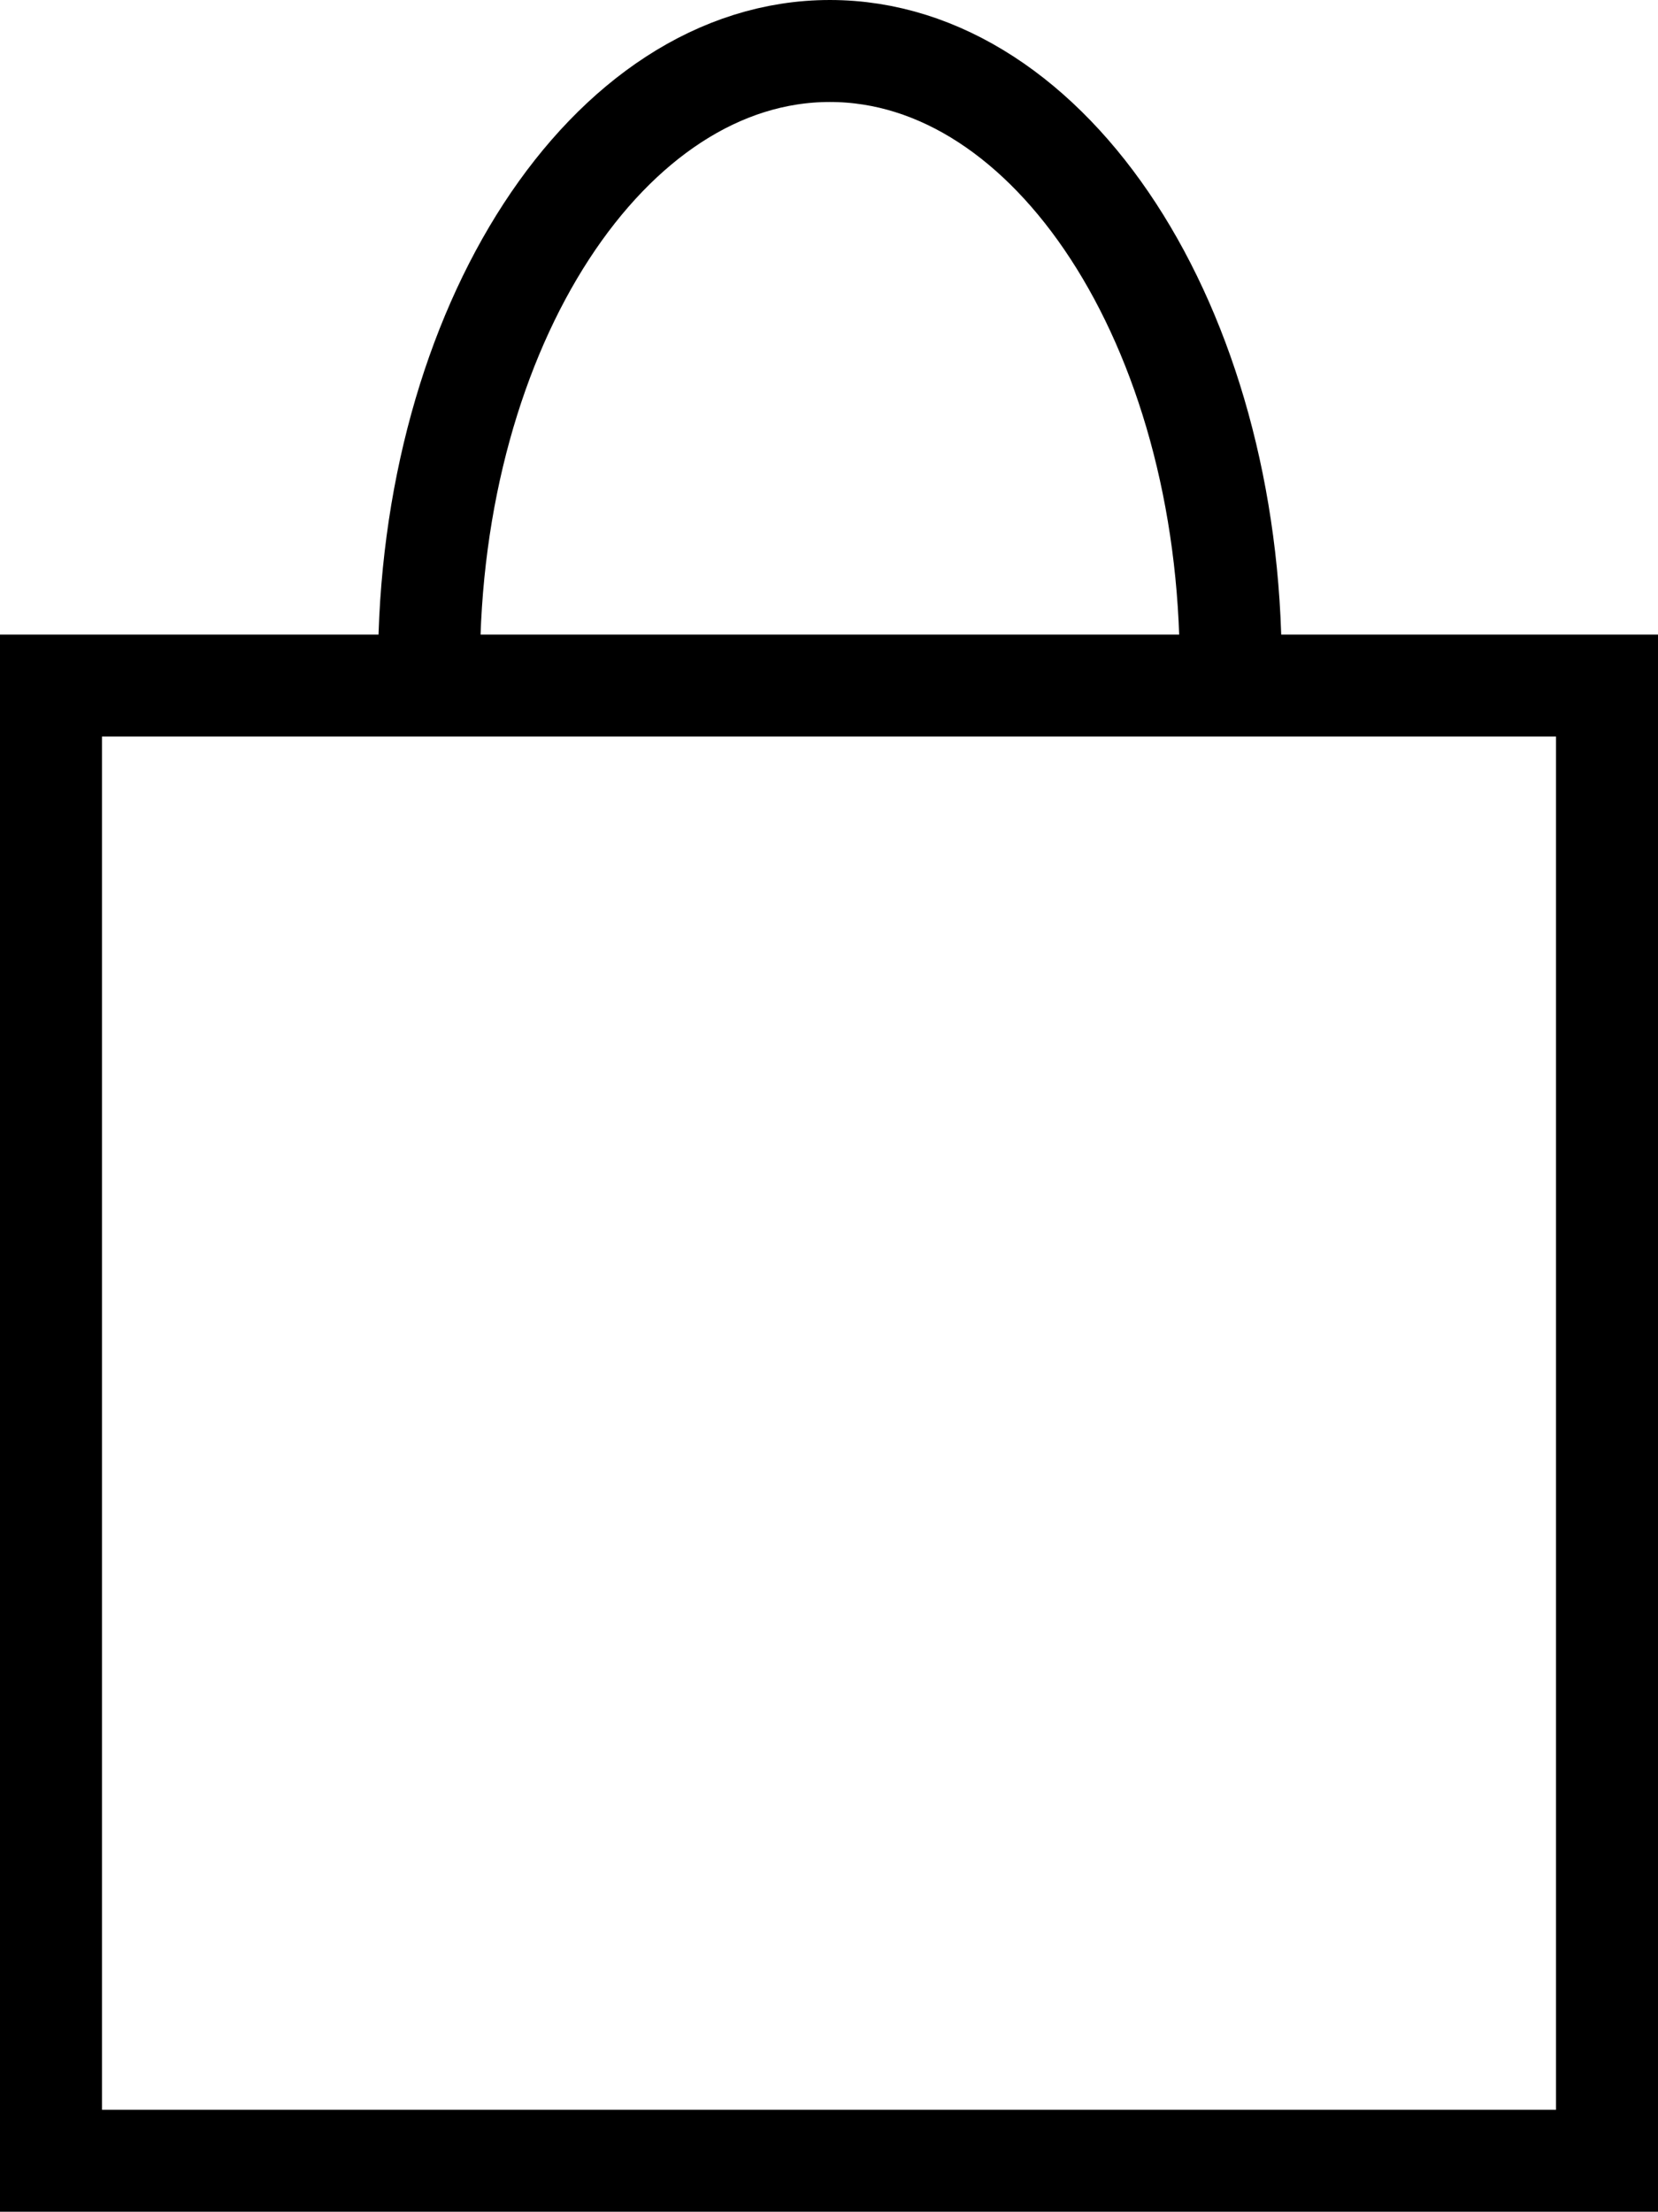 <svg xmlns="http://www.w3.org/2000/svg" width="16.259" height="21.687" viewBox="0 0 16.259 21.687">
  <g id="cart-icon" transform="translate(-2215.636 -509.542)">
    <rect id="Rectangle_52" data-name="Rectangle 52" width="15.259" height="14.465" transform="translate(2216.136 516.264)" fill="none" stroke="#000" stroke-miterlimit="10" stroke-width="1"/>
    <path id="Path_29" data-name="Path 29" d="M2220.38,517.079c0-3.334,1.76-6.037,3.931-6.037s3.931,2.7,3.931,6.037" transform="translate(-0.537 -1)" fill="none" stroke="#000" stroke-miterlimit="10" stroke-width="1"/>
  </g>
</svg>
